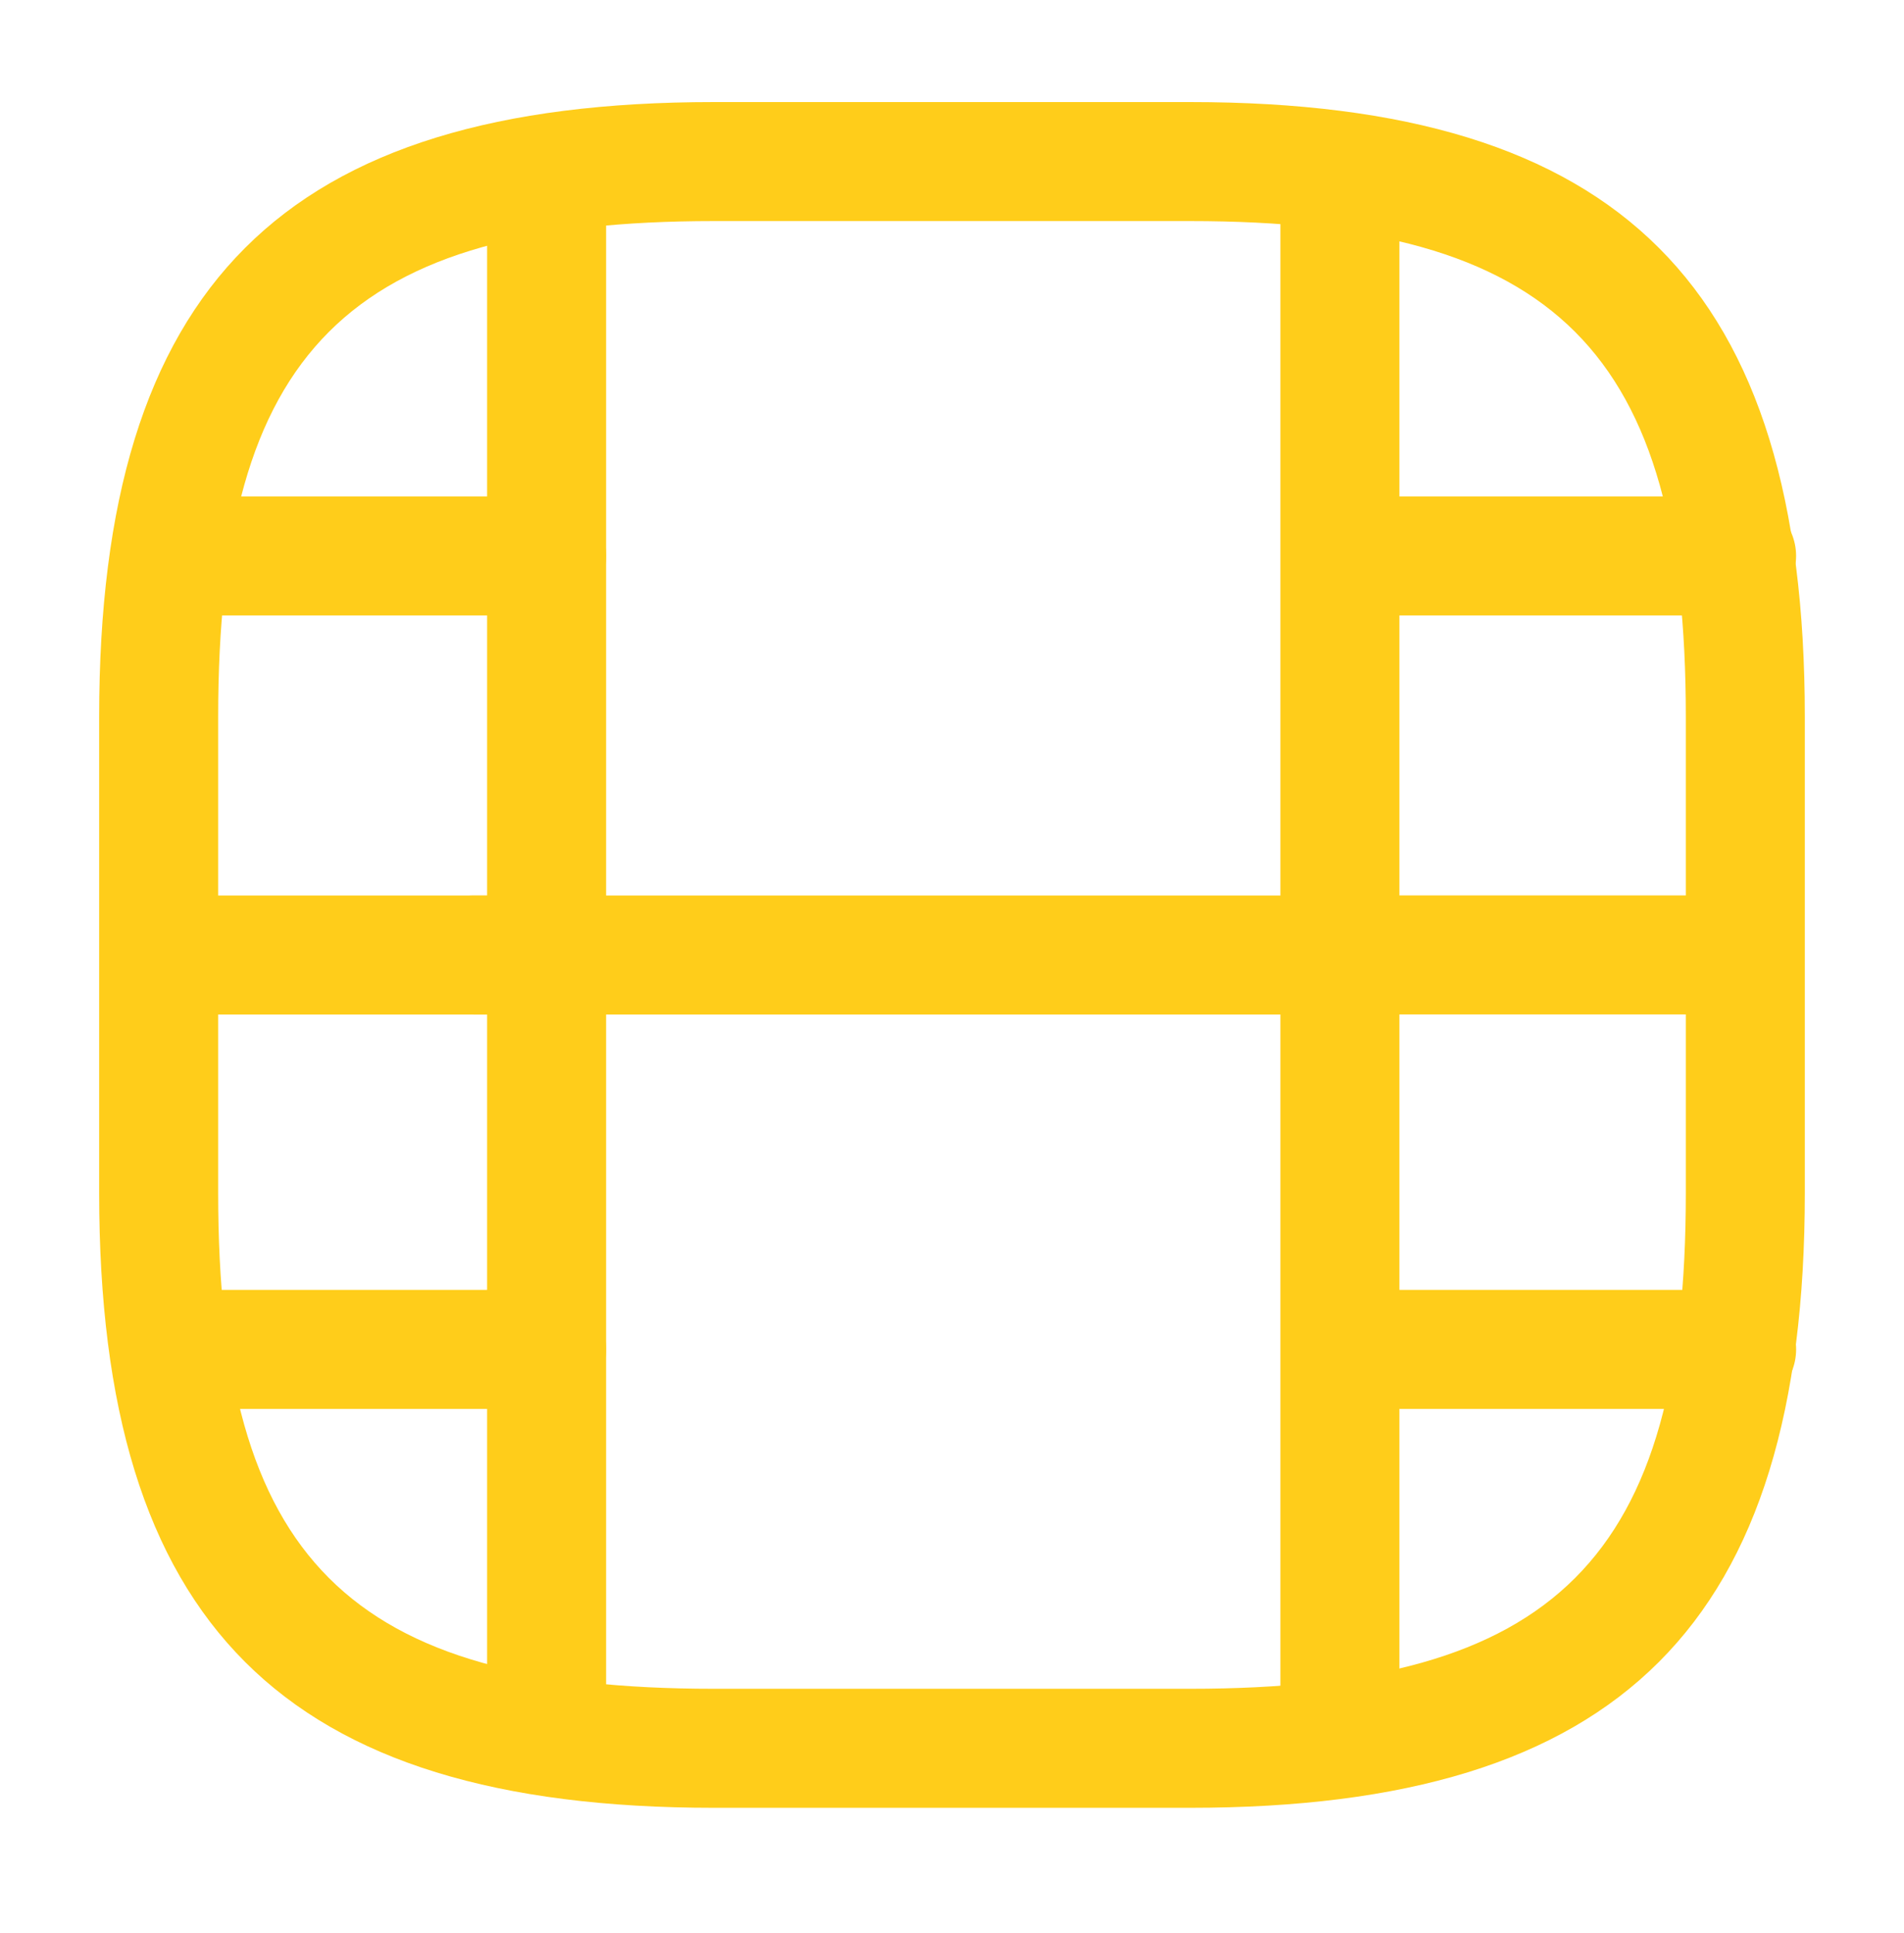 <?xml version="1.0" encoding="UTF-8"?> <svg xmlns="http://www.w3.org/2000/svg" width="65" height="66" viewBox="0 0 65 66" fill="none"><path d="M40.625 61.714H24.375C9.669 61.714 3.385 55.43 3.385 40.724L3.385 24.474C3.385 9.768 9.669 3.484 24.375 3.484L40.625 3.484C55.331 3.484 61.614 9.768 61.614 24.474V40.724C61.614 55.43 55.331 61.714 40.625 61.714ZM24.375 7.547C11.889 7.547 7.448 11.989 7.448 24.474V40.724C7.448 53.209 11.889 57.651 24.375 57.651H40.625C53.11 57.651 57.552 53.209 57.552 40.724V24.474C57.552 11.989 53.11 7.547 40.625 7.547H24.375Z" fill="#FFCD1A"></path><path d="M18.66 60.303C17.55 60.303 16.629 59.382 16.629 58.272L16.629 6.922C16.629 5.811 17.55 4.891 18.66 4.891C19.771 4.891 20.691 5.784 20.691 6.922V58.272C20.691 59.409 19.771 60.303 18.66 60.303Z" fill="#FFCD1A"></path><path d="M45.743 60.301C44.633 60.301 43.712 59.38 43.712 58.27V6.92C43.712 5.81 44.633 4.889 45.743 4.889C46.854 4.889 47.774 5.81 47.774 6.92V58.27C47.774 59.407 46.854 60.301 45.743 60.301Z" fill="#FFCD1A"></path><path d="M18.66 21.01H6.879C5.768 21.01 4.848 20.089 4.848 18.979C4.848 17.868 5.768 16.947 6.879 16.947H18.66C19.771 16.947 20.691 17.868 20.691 18.979C20.691 20.089 19.771 21.01 18.66 21.01Z" fill="#FFCD1A"></path><path d="M18.66 34.633H5.498C4.387 34.633 3.466 33.712 3.466 32.602C3.466 31.491 4.387 30.57 5.498 30.57H18.66C19.77 30.57 20.691 31.491 20.691 32.602C20.691 33.712 19.77 34.633 18.66 34.633Z" fill="#FFCD1A"></path><path d="M18.66 48.096H6.716C5.606 48.096 4.685 47.175 4.685 46.065C4.685 44.954 5.606 44.033 6.716 44.033H18.66C19.77 44.033 20.691 44.954 20.691 46.065C20.691 47.175 19.77 48.096 18.66 48.096Z" fill="#FFCD1A"></path><path d="M59.285 21.01H47.504C46.394 21.01 45.473 20.089 45.473 18.979C45.473 17.868 46.394 16.947 47.504 16.947H59.285C60.396 16.947 61.316 17.868 61.316 18.979C61.316 20.089 60.396 21.01 59.285 21.01Z" fill="#FFCD1A"></path><path d="M59.285 34.631H46.123C45.013 34.631 44.092 33.71 44.092 32.6C44.092 31.489 45.013 30.568 46.123 30.568H59.285C60.396 30.568 61.317 31.489 61.317 32.6C61.317 33.71 60.396 34.631 59.285 34.631Z" fill="#FFCD1A"></path><path d="M45.96 34.633H16.169C15.058 34.633 14.137 33.712 14.137 32.602C14.137 31.491 15.058 30.57 16.169 30.57H45.96C47.071 30.57 47.991 31.491 47.991 32.602C47.991 33.712 47.098 34.633 45.96 34.633Z" fill="#FFCD1A"></path><path d="M59.285 48.096H47.342C46.231 48.096 45.31 47.175 45.31 46.065C45.31 44.954 46.231 44.033 47.342 44.033H59.285C60.396 44.033 61.317 44.954 61.317 46.065C61.317 47.175 60.396 48.096 59.285 48.096Z" fill="#FFCD1A"></path></svg> 